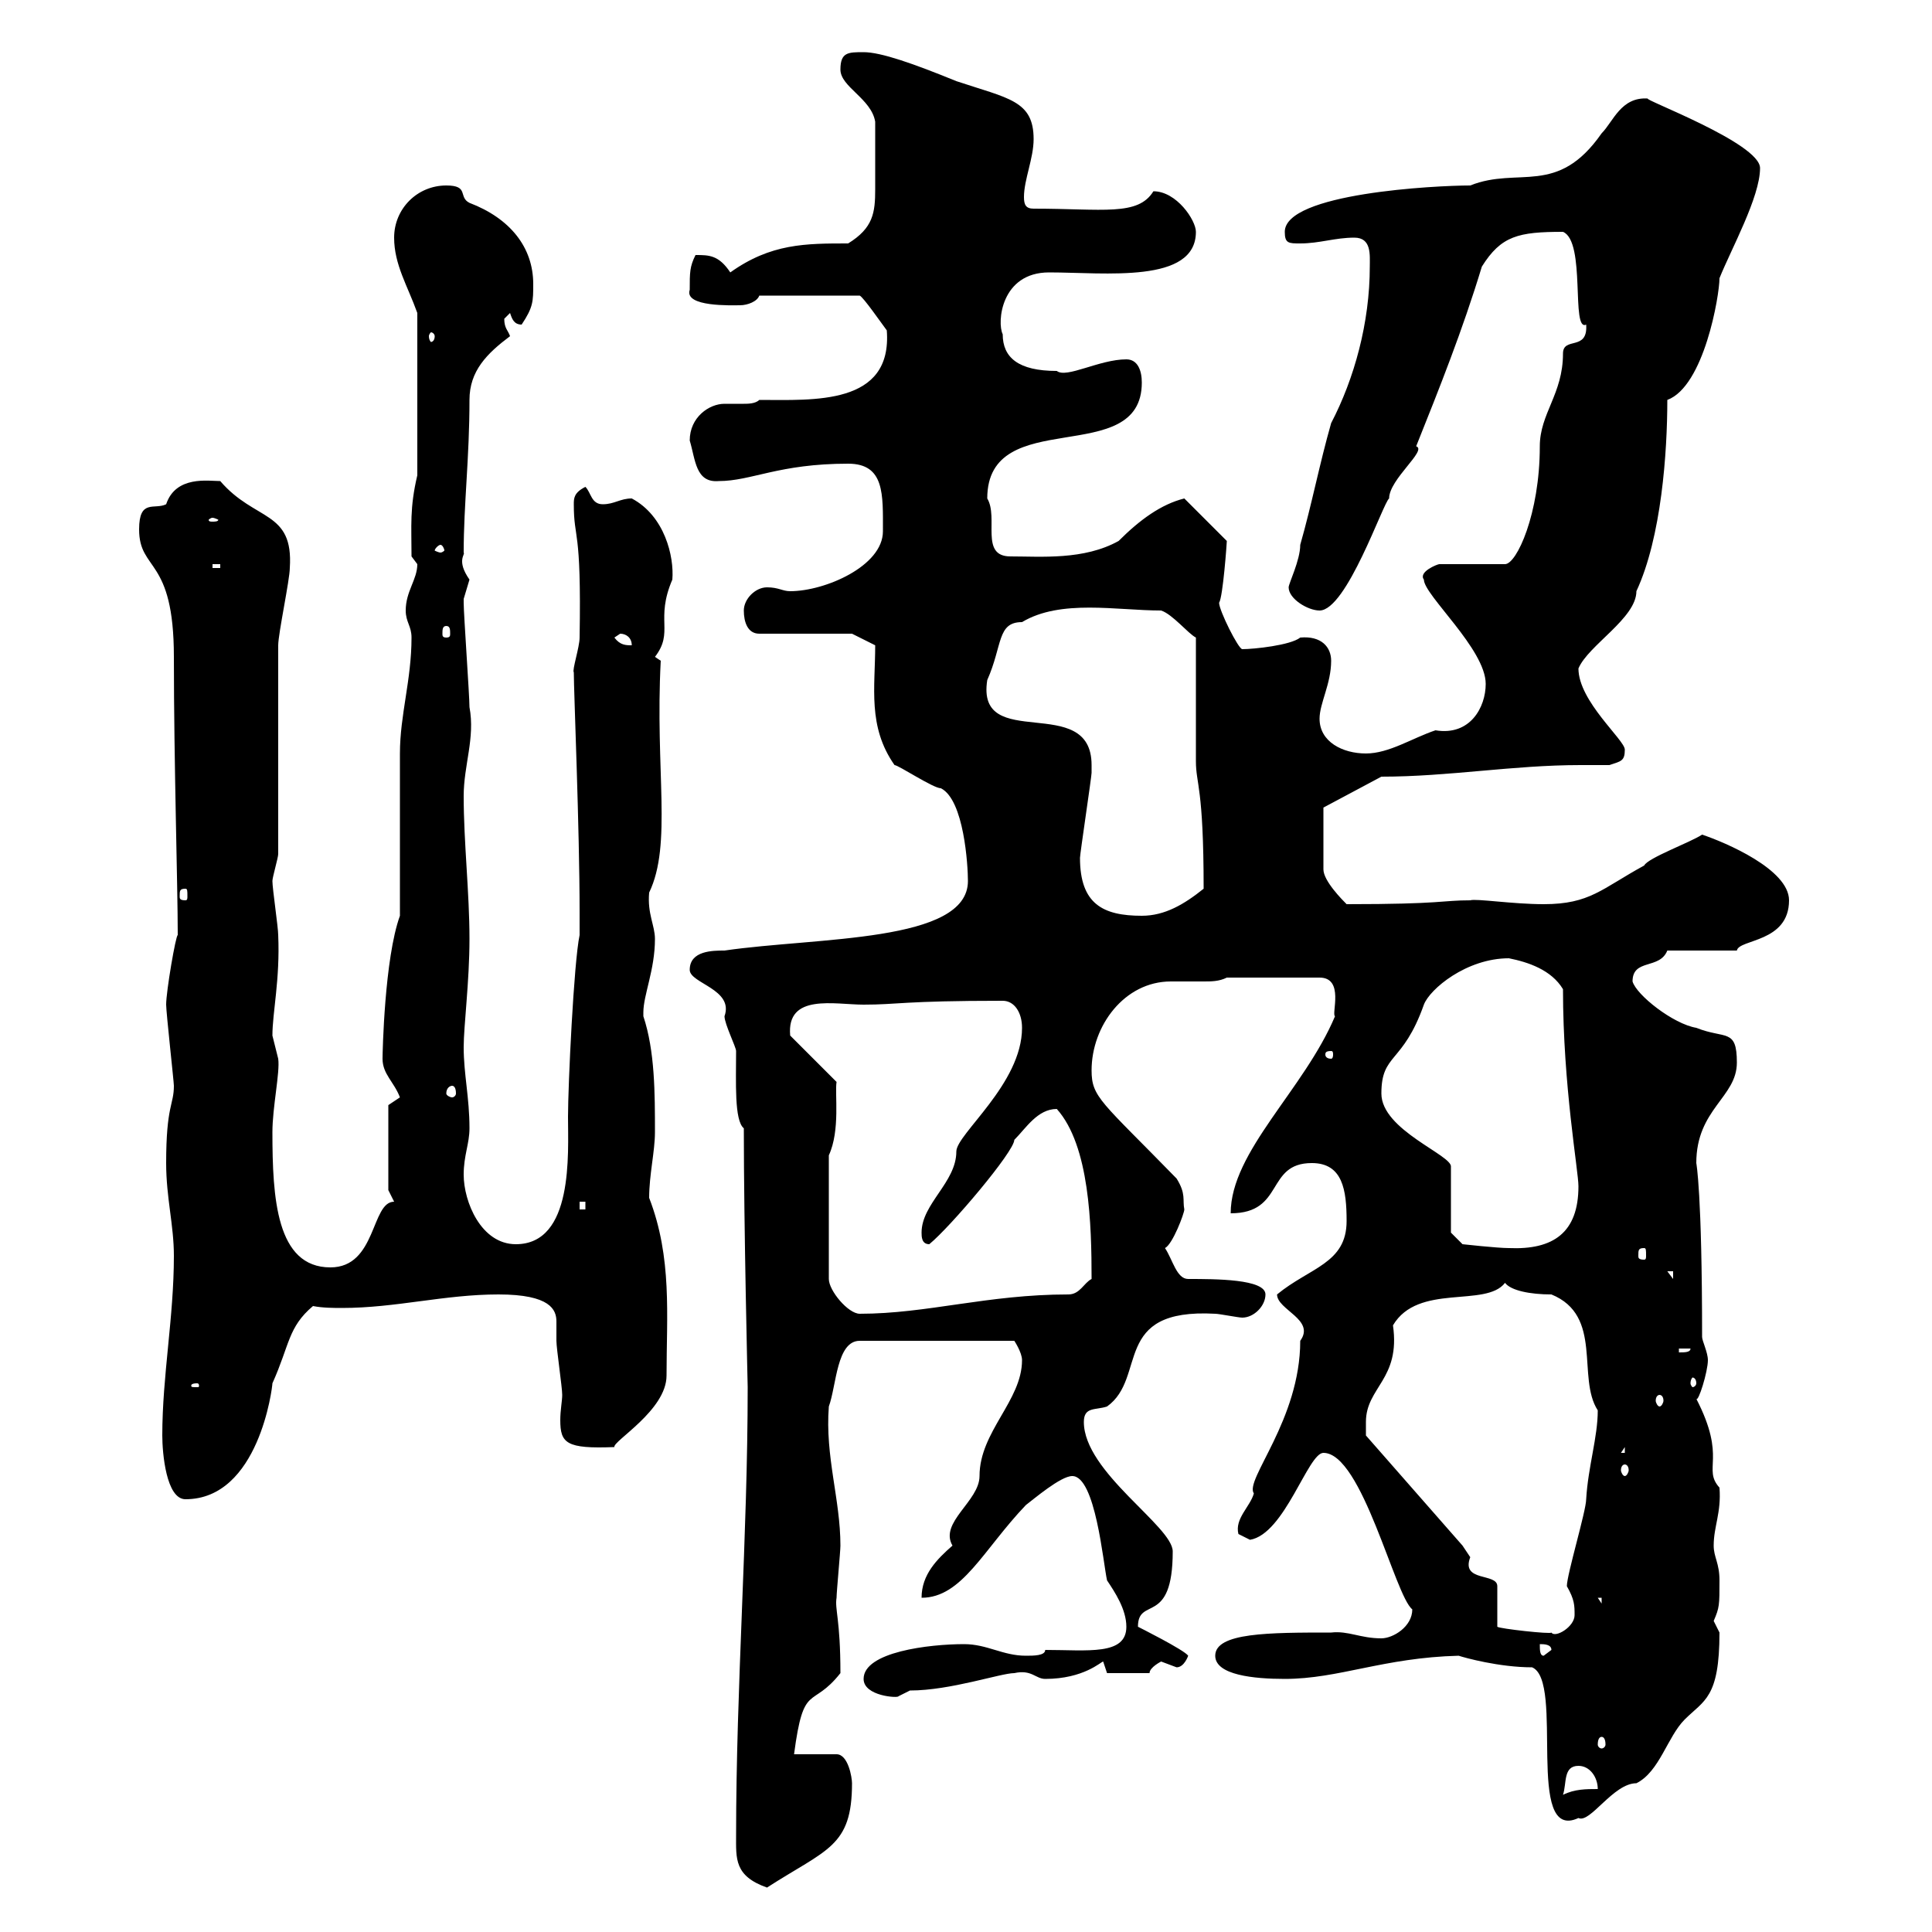 <svg xmlns="http://www.w3.org/2000/svg" xmlns:xlink="http://www.w3.org/1999/xlink" width="300" height="300"><path d="M114.30 285C114.30 288.60 114 291.30 119.10 293.10C128.40 287.10 132.30 286.80 132.30 276.90C132.30 276 131.70 272.40 129.90 272.40L123.30 272.40C124.80 261 126 265.50 130.50 259.80C130.50 251.40 129.60 249.90 129.90 248.10C129.90 247.20 130.50 240.90 130.50 240C130.50 232.80 128.10 226.20 128.70 218.40C129.90 215.10 129.90 208.20 133.50 208.20L157.50 208.20C157.50 208.20 158.70 210 158.70 211.20C158.70 217.50 152.10 222.30 152.10 229.20C152.10 233.10 145.80 236.40 147.90 240C145.50 242.10 143.10 244.50 143.10 248.10C149.40 248.10 152.70 240.60 159.30 233.70C160.50 232.80 164.70 229.20 166.50 229.20C170.10 229.20 171.30 242.70 171.90 245.40C173.10 247.20 174.90 249.90 174.90 252.60C174.90 257.10 168.90 256.20 162.30 256.20C162.30 257.10 160.50 257.10 159.30 257.10C155.70 257.10 153.30 255.30 149.70 255.30C144.30 255.30 134.10 256.50 134.10 260.70C134.10 263.40 139.50 263.70 139.50 263.40C139.50 263.40 141.30 262.50 141.30 262.50C147.60 262.50 155.40 259.80 157.50 259.80C160.20 259.20 160.80 260.70 162.30 260.70C168.30 260.70 171 258 171.30 258C171.30 258 171.90 259.80 171.90 259.80L178.50 259.80C178.50 258.90 180.30 258 180.30 258C180.30 258 182.70 258.90 182.70 258.90C183.90 258.90 184.50 257.10 184.50 257.10C183.90 256.20 176.70 252.60 176.70 252.60C176.70 247.80 182.10 252.60 182.10 240.90C182.10 237 168.30 228.60 168.30 220.80C168.30 218.40 170.10 219 171.90 218.40C178.20 213.90 172.50 203.10 188.70 204C189.30 204 192.30 204.60 192.90 204.60C194.70 204.60 196.50 202.80 196.50 201C196.50 198.60 188.70 198.60 184.50 198.60C182.70 198.60 182.10 195.60 180.90 193.80C182.10 193.20 183.90 188.40 183.90 187.80C183.60 186.30 184.20 185.40 182.70 183C171 171 169.50 170.40 169.50 166.20C169.50 159.30 174.60 152.40 181.80 152.40C183.30 152.40 185.10 152.40 186.90 152.40C188.10 152.40 189.30 152.40 190.50 151.80L204.90 151.80C208.80 151.80 206.70 157.50 207.30 157.80C202.50 169.20 191.10 178.80 191.10 188.40C199.50 188.40 196.50 180.60 203.70 180.60C208.50 180.60 209.10 184.80 209.10 189.60C209.10 196.20 203.40 196.80 198.30 201C198.30 203.40 204.30 204.90 201.90 208.20C201.90 220.50 193.20 229.80 194.70 231.90C194.10 234 191.70 235.80 192.30 238.20C192.30 238.20 194.10 239.10 194.10 239.10C199.50 238.20 203.10 225.60 205.50 225.60C211.50 225.60 216.60 247.80 219.30 249.90C219.30 252.60 216.30 254.40 214.50 254.40C211.20 254.40 209.40 253.20 206.70 253.50C197.10 253.50 188.70 253.50 188.70 257.10C188.70 260.10 194.70 260.70 199.50 260.70C207.90 260.70 214.80 257.40 226.50 257.10C227.40 257.40 232.80 258.90 237.90 258.90C243 261 236.70 286.20 245.10 282.30C246.90 283.20 250.50 276.90 254.10 276.90C257.70 275.10 258.90 269.70 261.60 267C264.60 264 267 263.70 267 253.50C267 253.50 266.10 251.70 266.10 251.70C267 249.60 267 249.30 267 245.40C267 242.70 266.10 241.80 266.10 240C266.10 237 267.30 234.90 267 231C264.30 228 268.20 226.50 263.40 217.20C263.70 217.80 265.20 213 265.20 211.20C265.20 210 264.30 208.20 264.30 207.60C264.30 185.10 263.40 180.60 263.40 180.60C263.40 172.20 269.70 170.40 269.70 165C269.70 159.60 267.90 161.40 263.40 159.60C259.80 159 254.10 154.50 253.50 152.40C253.50 148.80 257.70 150.60 258.90 147.60L269.70 147.60C270 145.80 277.80 146.40 277.80 139.80C277.80 135 267.90 130.80 264.30 129.60C262.50 130.80 255.90 133.20 255.30 134.40C248.70 138 246.90 140.40 239.70 140.40C234.90 140.40 229.20 139.50 228.30 139.80C223.80 139.80 224.10 140.40 209.10 140.40C208.50 139.80 205.50 136.80 205.50 135L205.50 125.40L214.50 120.60C225 120.60 234.90 118.80 245.40 118.80C246.90 118.80 248.40 118.80 249.90 118.80C251.70 118.20 252.30 118.20 252.30 116.40C252.30 114.90 245.10 108.90 245.10 103.80C246.60 100.20 254.10 96 254.10 91.80C258 83.40 258.90 70.20 258.90 62.10C264.60 60 267 45.90 267 43.20C268.80 38.70 273.30 30.60 273.30 26.10C273.30 22.20 254.70 15.30 255.90 15.30C251.70 15 250.50 18.90 248.70 20.70C241.80 30.60 235.80 25.80 228.30 28.80C222.90 28.80 199.50 30 199.50 36C199.50 37.80 200.10 37.80 201.90 37.80C204.90 37.80 207.30 36.90 210.30 36.90C213 36.90 212.70 39.60 212.70 41.40C212.70 50.10 210.30 58.80 206.70 65.70C204.90 72 203.70 78.30 201.90 84.60C201.90 87 200.10 90.60 200.10 91.20C200.10 93 203.10 94.80 204.90 94.80C209.10 94.80 214.80 78 215.70 77.40C215.70 74.40 221.70 69.90 219.90 69.30C223.50 60.30 227.10 51.30 230.10 41.40C233.10 36.60 235.80 36 242.70 36C246.30 37.50 243.90 51.60 246.30 50.40C246.60 54.60 242.70 52.20 242.70 54.90C242.70 61.20 239.10 64.20 239.10 69.30C239.10 79.80 235.50 87.60 233.70 87.60L223.50 87.60C223.20 87.60 220.20 88.80 221.10 90C221.10 92.40 230.70 100.80 230.70 106.20C230.70 109.80 228.30 114.30 222.90 113.40C219.30 114.60 215.70 117 212.10 117C208.50 117 204.90 115.20 204.90 111.60C204.90 109.20 206.70 106.20 206.70 102.60C206.70 100.50 205.20 98.70 201.90 99C200.40 100.20 194.70 100.80 192.90 100.80C192.30 100.80 189.30 94.80 189.30 93.60C189.90 92.70 190.50 84.30 190.50 84L183.90 77.40C180.30 78.30 177 80.70 173.70 84C168.30 87 161.70 86.40 156.90 86.40C152.10 86.40 155.10 80.40 153.30 77.40C153.30 62.70 177.30 72.90 177.30 59.40C177.30 57.60 176.70 55.80 174.90 55.80C170.70 55.80 165.60 58.80 164.10 57.60C158.10 57.60 155.70 55.50 155.70 51.90C154.80 50.10 155.40 42.30 162.90 42.30C171.60 42.30 185.70 44.10 185.70 36C185.70 34.20 182.70 29.70 179.10 29.70C176.70 33.60 171.30 32.40 160.50 32.40C159.30 32.40 159 31.80 159 30.60C159 27.90 160.50 24.60 160.50 21.60C160.50 15.60 156.60 15.30 148.50 12.60C141.90 9.90 136.80 8.10 134.10 8.10C131.70 8.10 130.50 8.10 130.50 10.80C130.50 13.50 135.30 15.30 135.90 18.90C135.90 23.40 135.90 26.70 135.90 29.40C135.90 33 135.60 35.40 131.70 37.80C125.10 37.80 119.70 37.80 113.40 42.30C111.60 39.60 110.10 39.60 108 39.60C107.10 41.40 107.10 42.30 107.10 45C106.20 47.70 113.70 47.40 114.90 47.40C116.10 47.40 117.60 46.80 117.90 45.90L133.50 45.90C134.10 46.20 136.80 50.10 137.70 51.30C138.60 63 126.30 62.10 117.90 62.10C117.30 62.70 116.10 62.70 115.50 62.70C114.30 62.70 113.40 62.70 112.50 62.70C110.10 62.70 107.10 64.80 107.10 68.40C108 71.40 108 75 111.60 74.70C116.70 74.70 120.90 72 131.70 72C137.40 72 137.10 76.80 137.10 82.50C137.10 87.90 128.10 91.80 122.70 91.80C121.50 91.80 120.90 91.20 119.10 91.20C117.30 91.20 115.50 93 115.50 94.80C115.50 96.60 116.10 98.40 117.90 98.40L132.30 98.40L135.90 100.20C135.90 106.80 134.70 112.80 138.90 118.80C139.50 118.80 144.90 122.40 146.10 122.40C149.70 124.20 150.30 134.40 150.30 136.80C150.30 146.40 126.90 145.50 112.50 147.60C110.70 147.60 107.10 147.60 107.10 150.60C107.10 152.70 114 153.60 112.50 157.80C112.50 159 114.30 162.60 114.30 163.20C114.30 168 114 174 115.50 175.20C115.50 190.50 116.10 215.10 116.10 215.40C116.10 238.50 114.30 261.90 114.30 285ZM245.10 274.20C246.90 274.20 248.10 276 248.10 277.80C246.30 277.80 244.50 277.80 242.70 278.70C243.30 276.90 242.70 274.20 245.10 274.20ZM248.70 269.70C249 269.70 249.30 270 249.30 270.90C249.30 271.20 249 271.50 248.70 271.50C248.40 271.50 248.10 271.20 248.10 270.90C248.10 270 248.40 269.70 248.70 269.70ZM239.10 255.30C239.70 255.30 240.90 255.30 240.90 256.20L239.70 257.10C239.10 257.10 239.10 256.20 239.10 255.30ZM212.10 220.80C212.10 215.40 217.50 214.20 216.30 205.80C220.20 199.20 230.70 203.10 233.70 199.20C234.60 200.40 237.60 201 240.90 201C249 204.30 244.80 213.90 248.10 219C248.10 223.20 246.60 227.70 246.30 232.80C246.30 234.60 243.30 244.50 243.30 246.30C244.50 248.40 244.50 249.30 244.50 250.80C244.50 252.60 241.50 254.40 240.90 253.50C240.90 253.80 232.80 252.90 232.50 252.60L232.50 246.30C232.50 244.20 226.80 245.70 228.30 241.80C228.30 241.80 227.10 240 227.10 240L212.10 222.90C212.10 222.90 212.10 222 212.10 220.80ZM248.10 248.10L248.70 248.10L248.70 249ZM25.20 222.90C25.20 225.60 25.80 232.80 28.80 232.80C40.20 232.80 42.30 215.40 42.30 214.80C45 208.80 44.70 206.10 48.60 202.80C50.10 203.10 51.90 203.10 53.10 203.10C61.50 203.10 69 201 77.40 201C85.50 201 86.40 203.40 86.40 205.20C86.40 206.40 86.40 207.60 86.40 208.20C86.40 209.40 87.30 215.40 87.30 216.60C87.30 217.50 87 219 87 220.50C87 224.10 87.90 225 95.40 224.70C95.10 223.80 103.50 219 103.50 213.60C103.50 204.30 104.40 195.30 100.80 186C100.80 182.40 101.70 178.80 101.70 175.80C101.70 169.80 101.70 163.20 99.90 157.80C99.90 157.80 99.90 157.80 99.90 157.20C99.90 154.50 101.70 150.60 101.70 145.80C101.70 143.70 100.50 141.90 100.80 138.60C104.40 131.10 101.70 119.70 102.60 102.60L101.70 102C104.70 98.10 101.70 96.30 104.40 90C104.70 86.40 103.20 80.10 98.10 77.40C96.30 77.40 95.40 78.30 93.60 78.30C91.80 78.30 91.80 76.50 90.90 75.60C89.10 76.50 89.10 77.40 89.10 78.30C89.10 84 90.30 81.60 90 99C90 100.50 88.80 104.10 89.10 104.40C89.10 107.40 90 128.70 90 141.60L90 145.20C89.10 149.40 88.20 168.60 88.20 173.40C88.20 179.10 89.10 193.20 80.10 193.20C74.70 193.20 72 186.60 72 182.40C72 179.40 72.90 177.60 72.90 175.20C72.90 170.40 72 166.80 72 162.60C72 159.30 72.90 152.40 72.90 145.80C72.90 138.60 72 130.80 72 123.60C72 118.80 73.80 114.60 72.90 109.80C72.90 108 72 95.40 72 93.60C72 93.60 72 93.60 72 93C72 93 72.90 90 72.90 90C70.80 87 72.30 86.10 72 85.80C72 78.30 72.90 71.10 72.90 62.10C72.90 57.60 75.60 54.90 79.20 52.20C78.90 51.30 78.30 51 78.30 49.50C78.30 49.50 79.20 48.60 79.20 48.60C79.50 49.50 79.80 50.40 81 50.40C82.80 47.70 82.80 46.80 82.80 44.10C82.80 38.40 79.20 33.90 72.90 31.50C71.10 30.60 72.90 28.80 69.30 28.80C64.80 28.80 61.20 32.40 61.20 36.90C61.20 41.10 63.30 44.40 64.80 48.60L64.80 73.80C63.60 78.90 63.90 81.60 63.90 86.40C63.90 86.40 64.80 87.60 64.80 87.60C64.80 90 63 91.80 63 94.80C63 96.60 63.90 97.20 63.90 99C63.90 105.60 62.10 111 62.10 117C62.10 120.60 62.10 138.60 62.10 142.20C59.70 148.80 59.40 163.50 59.40 164.40C59.40 166.80 61.20 168 62.10 170.40L60.30 171.60L60.30 184.80L61.20 186.60C57.60 186.60 58.50 196.80 51.30 196.80C42.90 196.80 42.30 186 42.30 175.80C42.30 171.90 43.50 166.50 43.20 164.40C43.20 164.40 42.30 160.80 42.30 160.80C42.30 157.20 43.50 152.10 43.20 145.20C43.20 144 42.30 138 42.30 136.80C42.30 136.20 43.20 133.20 43.20 132.60L43.20 100.20C43.20 98.40 45 90 45 88.20C45.60 79.20 39.60 81 34.20 74.70C32.40 74.70 27.30 73.80 25.80 78.30C24 79.20 21.60 77.40 21.60 82.20C21.60 88.80 27 86.40 27 102C27 118.50 27.60 137.40 27.60 145.20C27.30 145.20 25.80 153.90 25.80 156C25.80 157.20 27 168 27 168.60C27 171.60 25.80 171.60 25.80 180.60C25.80 186 27 190.20 27 195C27 204.60 25.20 213.60 25.20 222.90ZM252.30 227.40C252.60 227.40 252.90 227.70 252.90 228.30C252.90 228.60 252.60 229.20 252.30 229.20C252 229.20 251.70 228.60 251.70 228.30C251.70 227.70 252 227.40 252.30 227.40ZM252.30 224.70L252.30 225.60L251.70 225.60ZM257.70 216.60C258 216.60 258.30 216.90 258.30 217.50C258.30 217.80 258 218.40 257.70 218.40C257.40 218.40 257.10 217.80 257.10 217.50C257.10 216.90 257.40 216.60 257.70 216.60ZM30.60 214.80C30.90 214.80 30.90 215.10 30.90 215.10C30.90 215.40 30.90 215.40 30.60 215.40C29.70 215.40 29.70 215.40 29.70 215.10C29.70 215.10 29.70 214.80 30.60 214.80ZM263.40 214.80C263.40 215.10 263.10 215.40 262.80 215.40C262.80 215.40 262.50 215.10 262.50 214.80C262.50 214.20 262.80 213.90 262.80 213.90C263.10 213.90 263.40 214.20 263.40 214.80ZM260.70 209.40L262.50 209.40C262.50 210 261.60 210 260.70 210ZM128.70 179.40C130.50 175.50 129.60 169.80 129.90 168L122.70 160.80C122.10 154.20 129.60 156 134.10 156C139.50 156 140.10 155.40 155.70 155.40C157.50 155.40 158.70 157.20 158.70 159.60C158.70 168.30 148.50 176.10 148.50 178.80C148.50 183.60 143.10 186.90 143.10 191.40C143.10 192 143.10 193.20 144.30 193.20C147.60 190.50 157.50 178.80 157.50 177C159.30 175.20 161.10 172.20 164.10 172.20C169.20 177.90 169.50 190.20 169.50 198.60C168.30 199.20 167.70 201 165.90 201C153.30 201 144 204 133.50 204C131.70 204 128.70 200.40 128.70 198.60ZM258.90 197.40L259.80 197.40L259.80 198.60ZM255.30 193.80C255.60 193.80 255.60 194.10 255.60 195C255.60 195.30 255.60 195.60 255.30 195.60C254.40 195.60 254.40 195.30 254.40 195C254.40 194.10 254.40 193.80 255.30 193.80ZM225.30 191.40L225.30 181.20C225.60 179.40 214.50 175.50 214.50 169.80C214.50 163.50 217.80 165.30 221.10 156C222 153.60 227.70 148.80 234.30 148.80C237.30 149.40 240.90 150.60 242.70 153.60C242.70 168.60 245.10 181.80 245.10 184.20C245.10 191.40 241.20 194.10 234.30 193.80C232.50 193.80 227.10 193.20 227.10 193.20ZM90 186.60L90.90 186.60L90.90 187.80L90 187.80ZM70.20 168.60C70.50 168.60 70.80 168.90 70.80 169.80C70.80 170.10 70.50 170.40 70.20 170.40C69.90 170.40 69.30 170.10 69.30 169.80C69.30 168.90 69.90 168.60 70.20 168.60ZM206.70 163.20C207 163.20 207 163.50 207 163.80C207 163.80 207 164.40 206.70 164.40C205.80 164.40 205.80 163.80 205.80 163.80C205.80 163.50 205.80 163.20 206.70 163.20ZM167.70 133.20C167.70 132.60 169.50 120.60 169.50 120C169.50 120 169.50 120 169.50 118.80C169.50 107.40 151.50 117 153.30 105.60C155.70 100.20 154.80 96.60 158.70 96.60C164.70 93 173.40 94.80 180.30 94.80C182.10 95.40 184.50 98.40 185.70 99C185.70 102 185.70 115.20 185.70 118.20C185.70 121.80 186.90 122.10 186.90 138C183.90 140.40 180.90 142.20 177.30 142.20C171.30 142.20 167.70 140.40 167.70 133.20ZM28.80 138C29.10 138 29.10 138.30 29.10 139.20C29.10 139.50 29.10 139.80 28.80 139.80C27.90 139.80 27.90 139.50 27.90 139.20C27.90 138.30 27.90 138 28.80 138ZM95.40 99C95.40 99 96.30 98.40 96.30 98.40C97.20 98.40 98.10 99 98.10 100.20C97.20 100.20 96.30 100.20 95.40 99ZM69.30 97.20C69.90 97.20 69.90 97.80 69.90 98.40C69.90 98.70 69.90 99 69.30 99C68.70 99 68.70 98.70 68.70 98.40C68.70 97.80 68.70 97.20 69.30 97.20ZM33 87.60L34.20 87.60L34.20 88.20L33 88.20ZM68.40 84.60C68.70 84.60 69 85.20 69 85.50C69 85.50 68.70 85.80 68.40 85.80C68.10 85.80 67.50 85.50 67.50 85.50C67.50 85.20 68.10 84.60 68.40 84.60ZM33 80.40C33.30 80.40 33.90 80.70 33.90 80.70C33.90 81 33.30 81 33 81C32.70 81 32.40 81 32.40 80.70C32.40 80.70 32.70 80.40 33 80.40ZM67.50 52.20C67.50 52.80 67.20 53.10 66.90 53.10C66.90 53.10 66.60 52.80 66.60 52.20C66.60 51.90 66.90 51.60 66.90 51.60C67.20 51.60 67.50 51.90 67.50 52.20Z"/></svg>